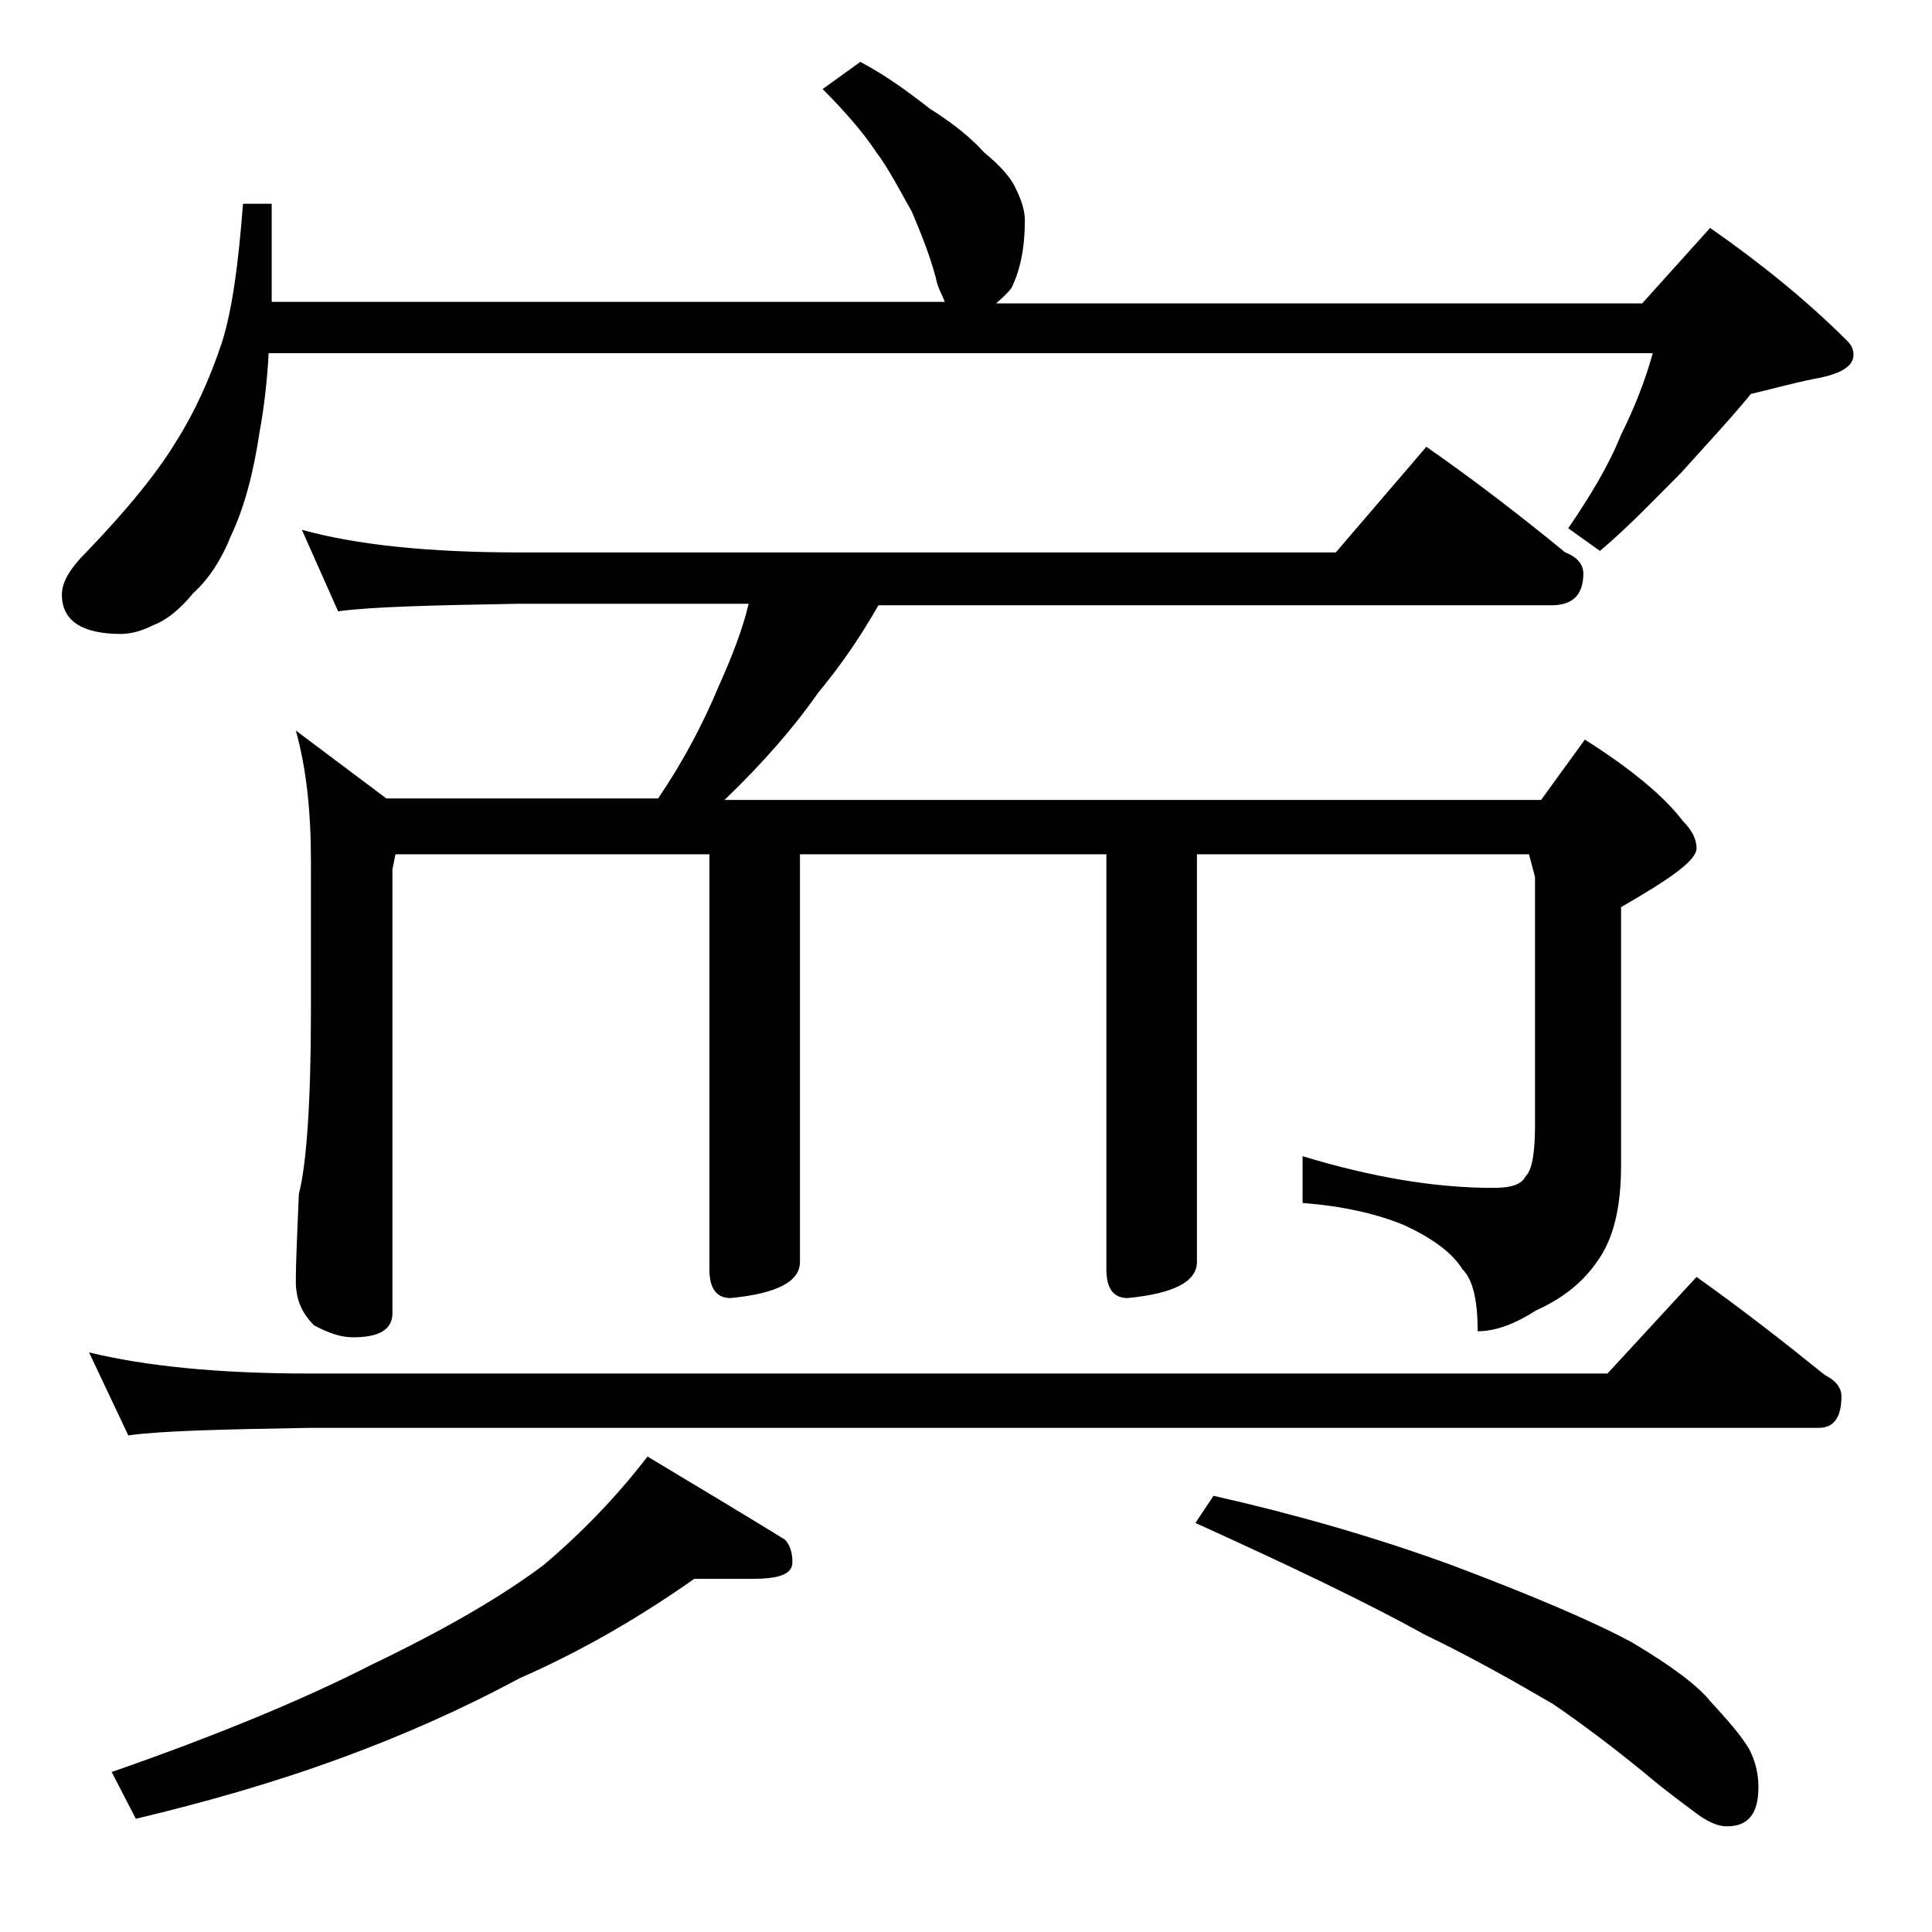<?xml version="1.0" encoding="utf-8"?>
<!-- Generator: Adobe Illustrator 18.0.0, SVG Export Plug-In . SVG Version: 6.00 Build 0)  -->
<!DOCTYPE svg PUBLIC "-//W3C//DTD SVG 1.1//EN" "http://www.w3.org/Graphics/SVG/1.1/DTD/svg11.dtd">
<svg version="1.1" id="Layer_1" xmlns="http://www.w3.org/2000/svg" xmlns:xlink="http://www.w3.org/1999/xlink" x="0px" y="0px"
	 viewBox="0 0 128 128" enable-background="new 0 0 128 128" xml:space="preserve">
<path d="M57,4.1c1.7,0.9,3.2,2,4.6,3.1c1.6,1,2.8,2,3.6,2.9c1.1,0.9,1.8,1.7,2.1,2.4c0.4,0.8,0.6,1.5,0.6,2.1c0,1.8-0.3,3.3-0.9,4.5
	c-0.4,0.5-0.8,0.8-1,1h42.8l4.5-5c3.3,2.3,6.4,4.8,9.1,7.5c0.2,0.2,0.4,0.5,0.4,0.9c0,0.8-0.9,1.3-2.6,1.6c-1.5,0.3-2.9,0.7-4.2,1
	c-1.3,1.6-2.9,3.3-4.6,5.2c-1.8,1.8-3.5,3.6-5.4,5.2l-2.1-1.5c1.5-2.2,2.7-4.2,3.5-6.2c0.9-1.8,1.6-3.6,2.1-5.4H17.8
	c-0.1,1.8-0.3,3.6-0.6,5.2c-0.4,2.7-1,5-1.9,6.9c-0.6,1.5-1.4,2.8-2.5,3.8c-0.9,1.1-1.8,1.8-2.6,2.1c-0.8,0.4-1.5,0.6-2.2,0.6
	c-2.6,0-3.9-0.9-3.9-2.6c0-0.8,0.5-1.7,1.6-2.8c2.8-2.9,4.8-5.4,6-7.4c1.2-1.9,2.2-4.1,3-6.5c0.7-2.2,1.1-5.3,1.4-9.2h1.9v6.5h44.6
	c-0.2-0.5-0.5-1-0.6-1.6c-0.4-1.5-1-3-1.6-4.4c-0.8-1.4-1.5-2.8-2.4-4c-0.8-1.2-2-2.6-3.5-4.1L57,4.1z M5.9,89.6
	c3.7,0.9,8.5,1.4,14.6,1.4h86l5.9-6.4c3.1,2.2,5.9,4.4,8.5,6.5c0.8,0.4,1.1,0.9,1.1,1.4c0,1.4-0.5,2.1-1.5,2.1h-100
	c-5.9,0.1-9.9,0.2-12,0.5L5.9,89.6z M46,104.6c-3.7,2.6-7.5,4.8-11.6,6.6c-3.9,2.1-7.8,3.8-11.6,5.2c-4.6,1.7-9.2,3-13.8,4.1
	l-1.6-3.1c6.9-2.4,12.7-4.8,17.2-7.1c4.8-2.3,8.6-4.5,11.4-6.6c2.6-2.2,4.9-4.6,6.9-7.2c3.5,2.1,6.5,3.9,9.1,5.5
	c0.3,0.3,0.5,0.8,0.5,1.5c0,0.8-0.9,1.1-2.6,1.1H46z M20,35.1c3.6,1,8.4,1.5,14.4,1.5h54.1l6-7c3.3,2.3,6.4,4.7,9.2,7
	c0.8,0.3,1.2,0.8,1.2,1.4c0,1.4-0.7,2.1-2.1,2.1H58.2c-1.2,2.1-2.5,4-4,5.8c-1.6,2.3-3.7,4.7-6.2,7.1h54.1l2.9-4
	c3,1.9,5.2,3.7,6.5,5.4c0.6,0.6,0.9,1.2,0.9,1.8c0,0.8-1.7,2-5,3.9v17.1c0,2.8-0.5,4.9-1.6,6.4c-0.9,1.3-2.2,2.4-4,3.2
	c-1.4,0.9-2.7,1.4-3.9,1.4c0-2-0.3-3.4-1-4.1c-0.7-1.1-1.9-2-3.8-2.9c-1.9-0.8-4.2-1.3-6.8-1.5v-3.1c4.6,1.4,8.8,2.1,12.6,2.1
	c1.2,0,1.9-0.2,2.2-0.8c0.4-0.4,0.6-1.5,0.6-3.4V58.1l-0.4-1.5h-22v27c0,1.3-1.5,2.1-4.6,2.4c-0.9,0-1.4-0.6-1.4-1.9V56.6H53v27
	c0,1.3-1.5,2.1-4.6,2.4c-0.9,0-1.4-0.6-1.4-1.9V56.6H26.2l-0.2,1V87c0,1.1-0.9,1.6-2.6,1.6c-0.7,0-1.5-0.2-2.6-0.8
	c-0.8-0.8-1.2-1.7-1.2-2.9c0-1.4,0.1-3.3,0.2-5.8c0.5-1.9,0.8-6,0.8-12.1v-10c0-3.2-0.3-6.1-1-8.6l6,4.5h18c1.7-2.5,3-5,4-7.4
	c0.9-2,1.6-3.8,2-5.5H34.4c-5.8,0.1-9.8,0.2-12,0.5L20,35.1z M80.4,99.1c5.3,1.2,10.6,2.7,15.8,4.6c5.3,2,9.3,3.7,11.9,5.1
	c2.7,1.6,4.4,2.9,5.2,3.9c1.1,1.2,2,2.2,2.6,3.2c0.4,0.8,0.6,1.6,0.6,2.5c0,1.8-0.7,2.6-2.1,2.6c-0.6,0-1.3-0.3-2.2-1
	c-0.8-0.6-1.9-1.4-3.2-2.5c-2.2-1.8-4.2-3.3-6.1-4.6c-2.4-1.4-5.2-3-8.5-4.6c-3.8-2.1-8.8-4.5-15.2-7.4L80.4,99.1z"/>
</svg>
